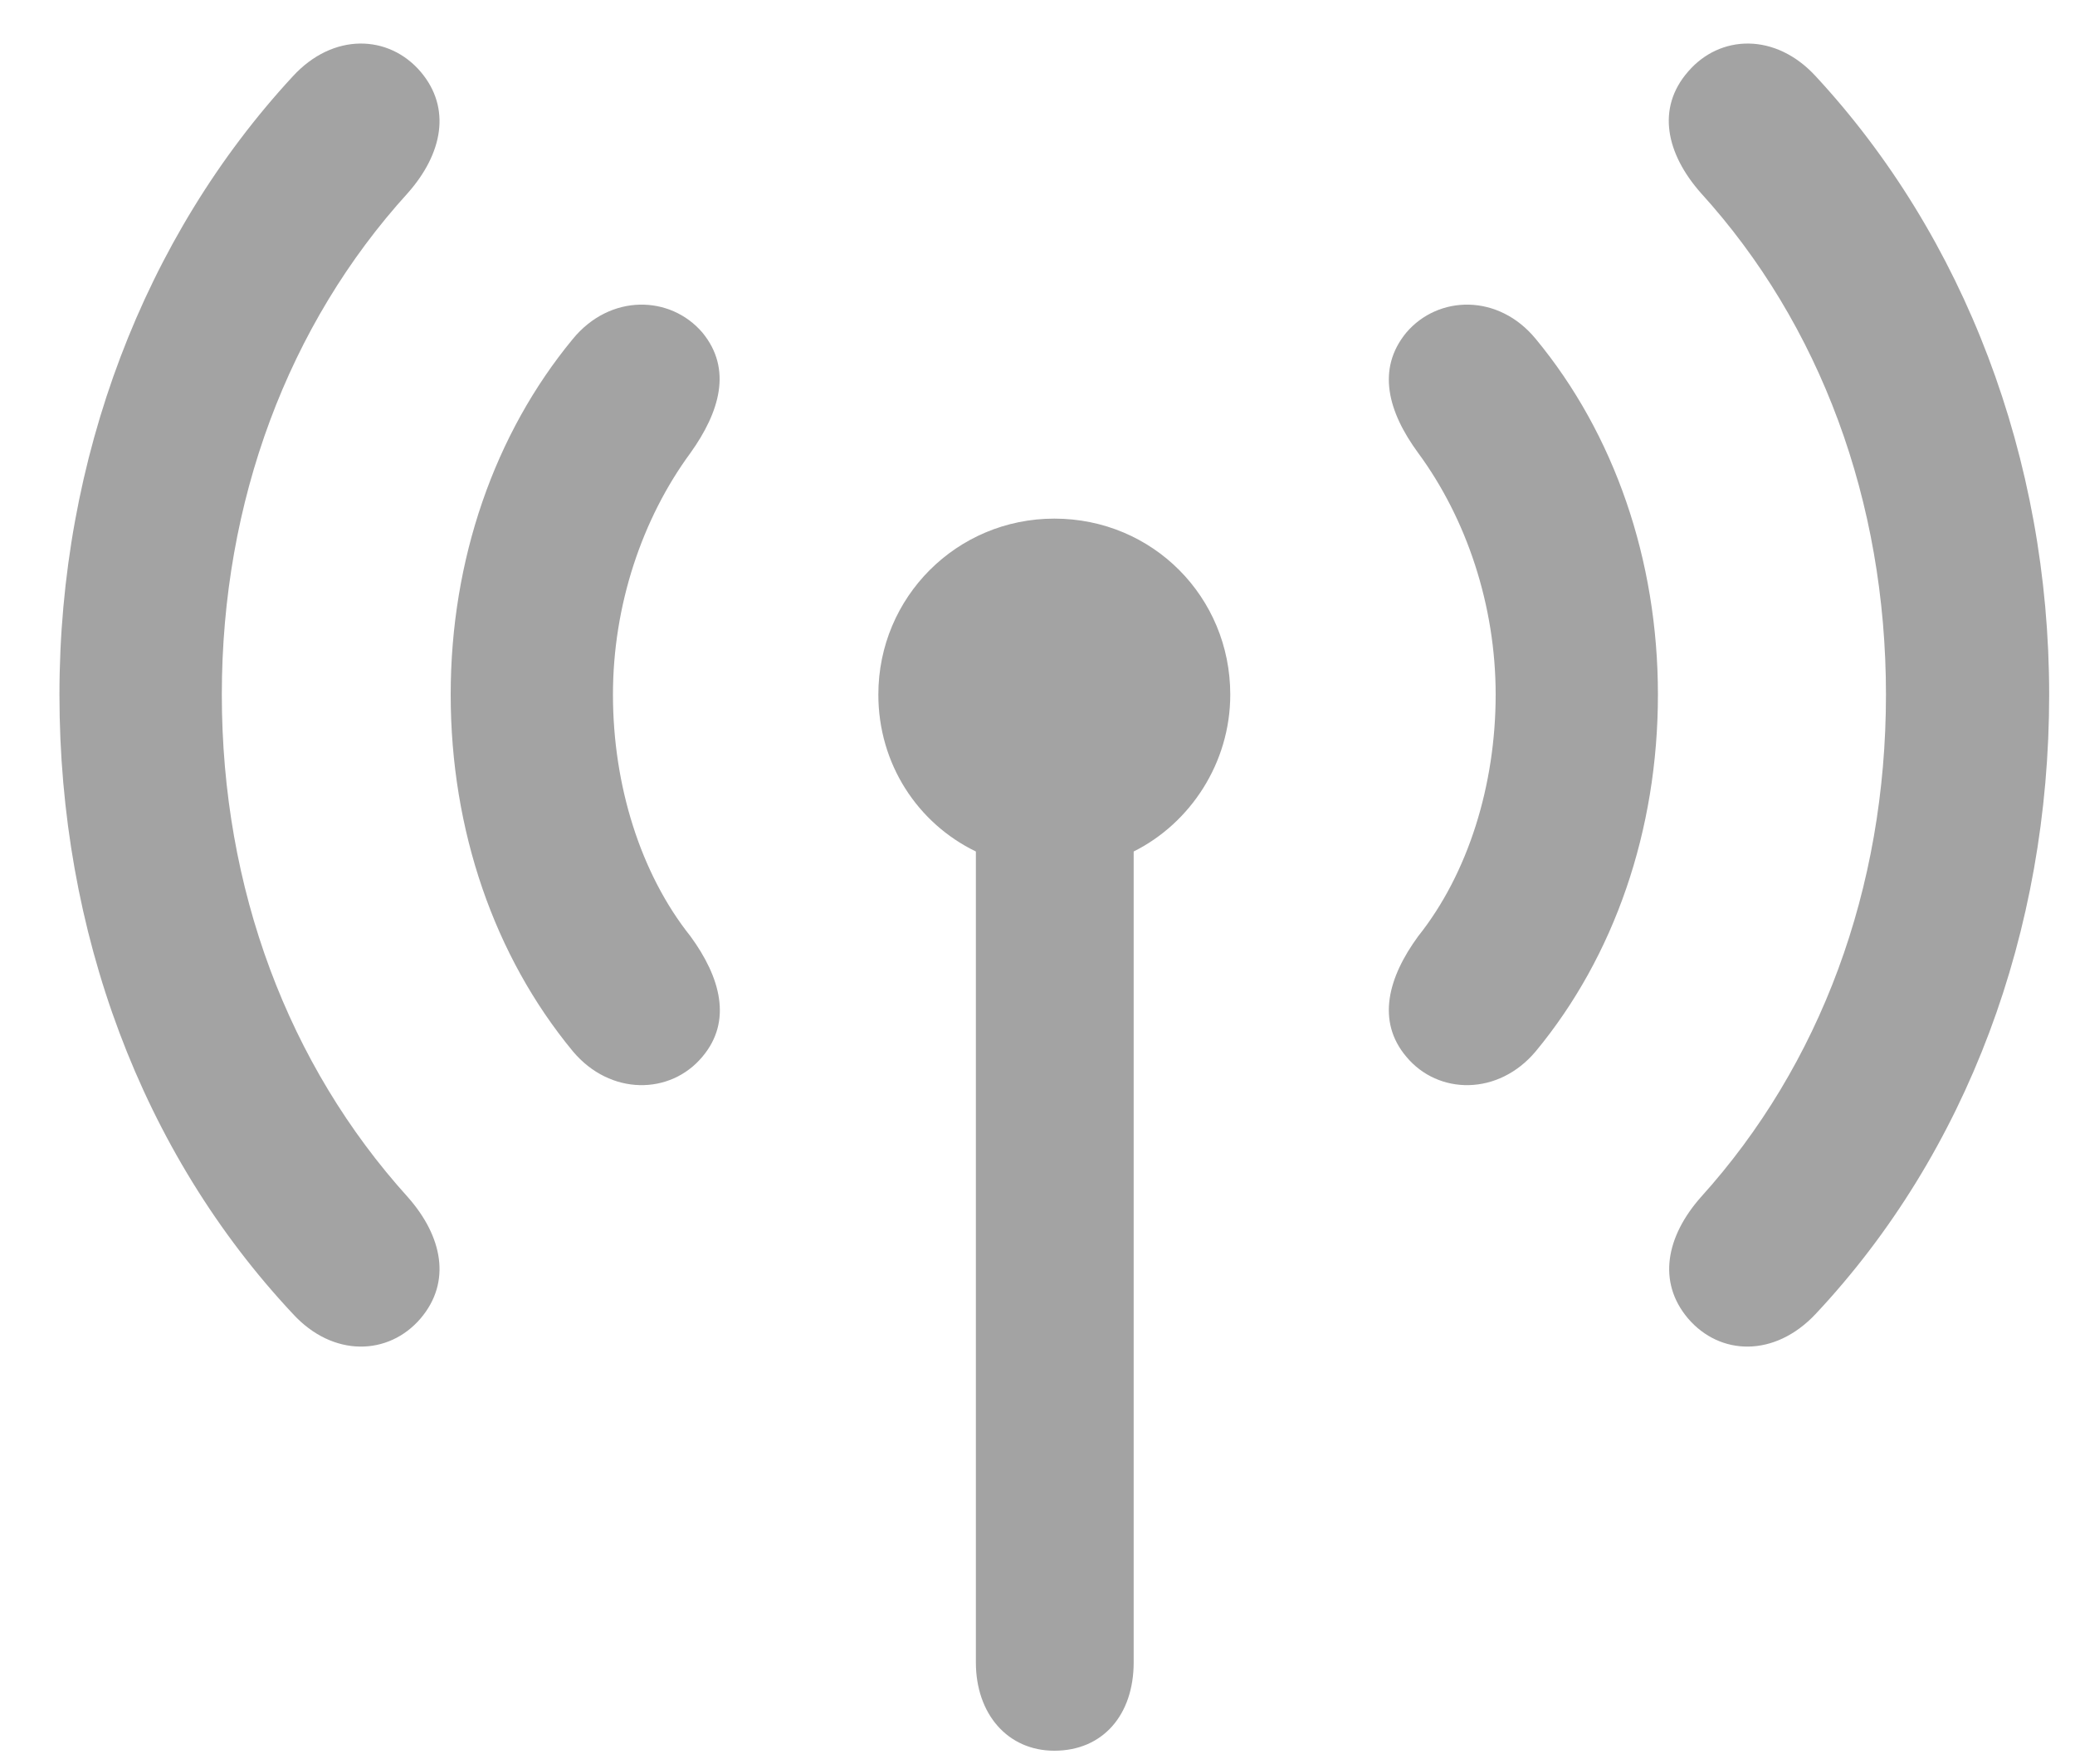 <svg width="20" height="17" viewBox="0 0 20 17" fill="none" xmlns="http://www.w3.org/2000/svg">
<path d="M0.573 6.694C0.573 4.418 1.391 2.282 2.823 0.735C3.21 0.313 3.746 0.331 4.054 0.691C4.353 1.043 4.265 1.482 3.931 1.86C2.779 3.126 2.138 4.831 2.138 6.694C2.138 8.566 2.779 10.263 3.931 11.537C4.265 11.915 4.353 12.354 4.054 12.706C3.746 13.066 3.21 13.084 2.823 12.662C1.364 11.106 0.573 8.979 0.573 6.694ZM16.27 12.706C15.972 12.354 16.06 11.915 16.394 11.537C17.545 10.263 18.178 8.566 18.178 6.694C18.178 4.831 17.545 3.126 16.394 1.86C16.06 1.482 15.963 1.043 16.27 0.691C16.578 0.331 17.114 0.313 17.501 0.735C18.934 2.282 19.751 4.418 19.751 6.694C19.751 8.979 18.96 11.106 17.501 12.662C17.105 13.084 16.578 13.066 16.27 12.706ZM4.344 6.694C4.344 5.394 4.766 4.181 5.521 3.267C5.882 2.827 6.462 2.845 6.77 3.205C7.06 3.557 6.937 3.97 6.655 4.365C6.189 4.998 5.908 5.833 5.908 6.694C5.908 7.564 6.172 8.417 6.655 9.023C6.945 9.419 7.06 9.841 6.77 10.184C6.462 10.553 5.882 10.562 5.521 10.131C4.766 9.217 4.344 8.004 4.344 6.694ZM13.555 10.184C13.265 9.841 13.379 9.419 13.669 9.023C14.152 8.417 14.416 7.564 14.416 6.694C14.416 5.833 14.135 4.998 13.669 4.365C13.379 3.97 13.265 3.557 13.555 3.205C13.862 2.845 14.442 2.827 14.803 3.267C15.559 4.181 15.98 5.394 15.98 6.694C15.98 8.004 15.559 9.217 14.803 10.131C14.442 10.562 13.862 10.553 13.555 10.184ZM8.466 6.694C8.466 5.754 9.222 4.998 10.162 4.998C11.111 4.998 11.858 5.754 11.858 6.694C11.858 7.354 11.472 7.934 10.927 8.206V16.02C10.927 16.529 10.628 16.872 10.162 16.872C9.714 16.872 9.406 16.52 9.406 16.02V8.206C8.844 7.934 8.466 7.362 8.466 6.694Z" fill="black" fill-opacity="0.36"/>
</svg>
